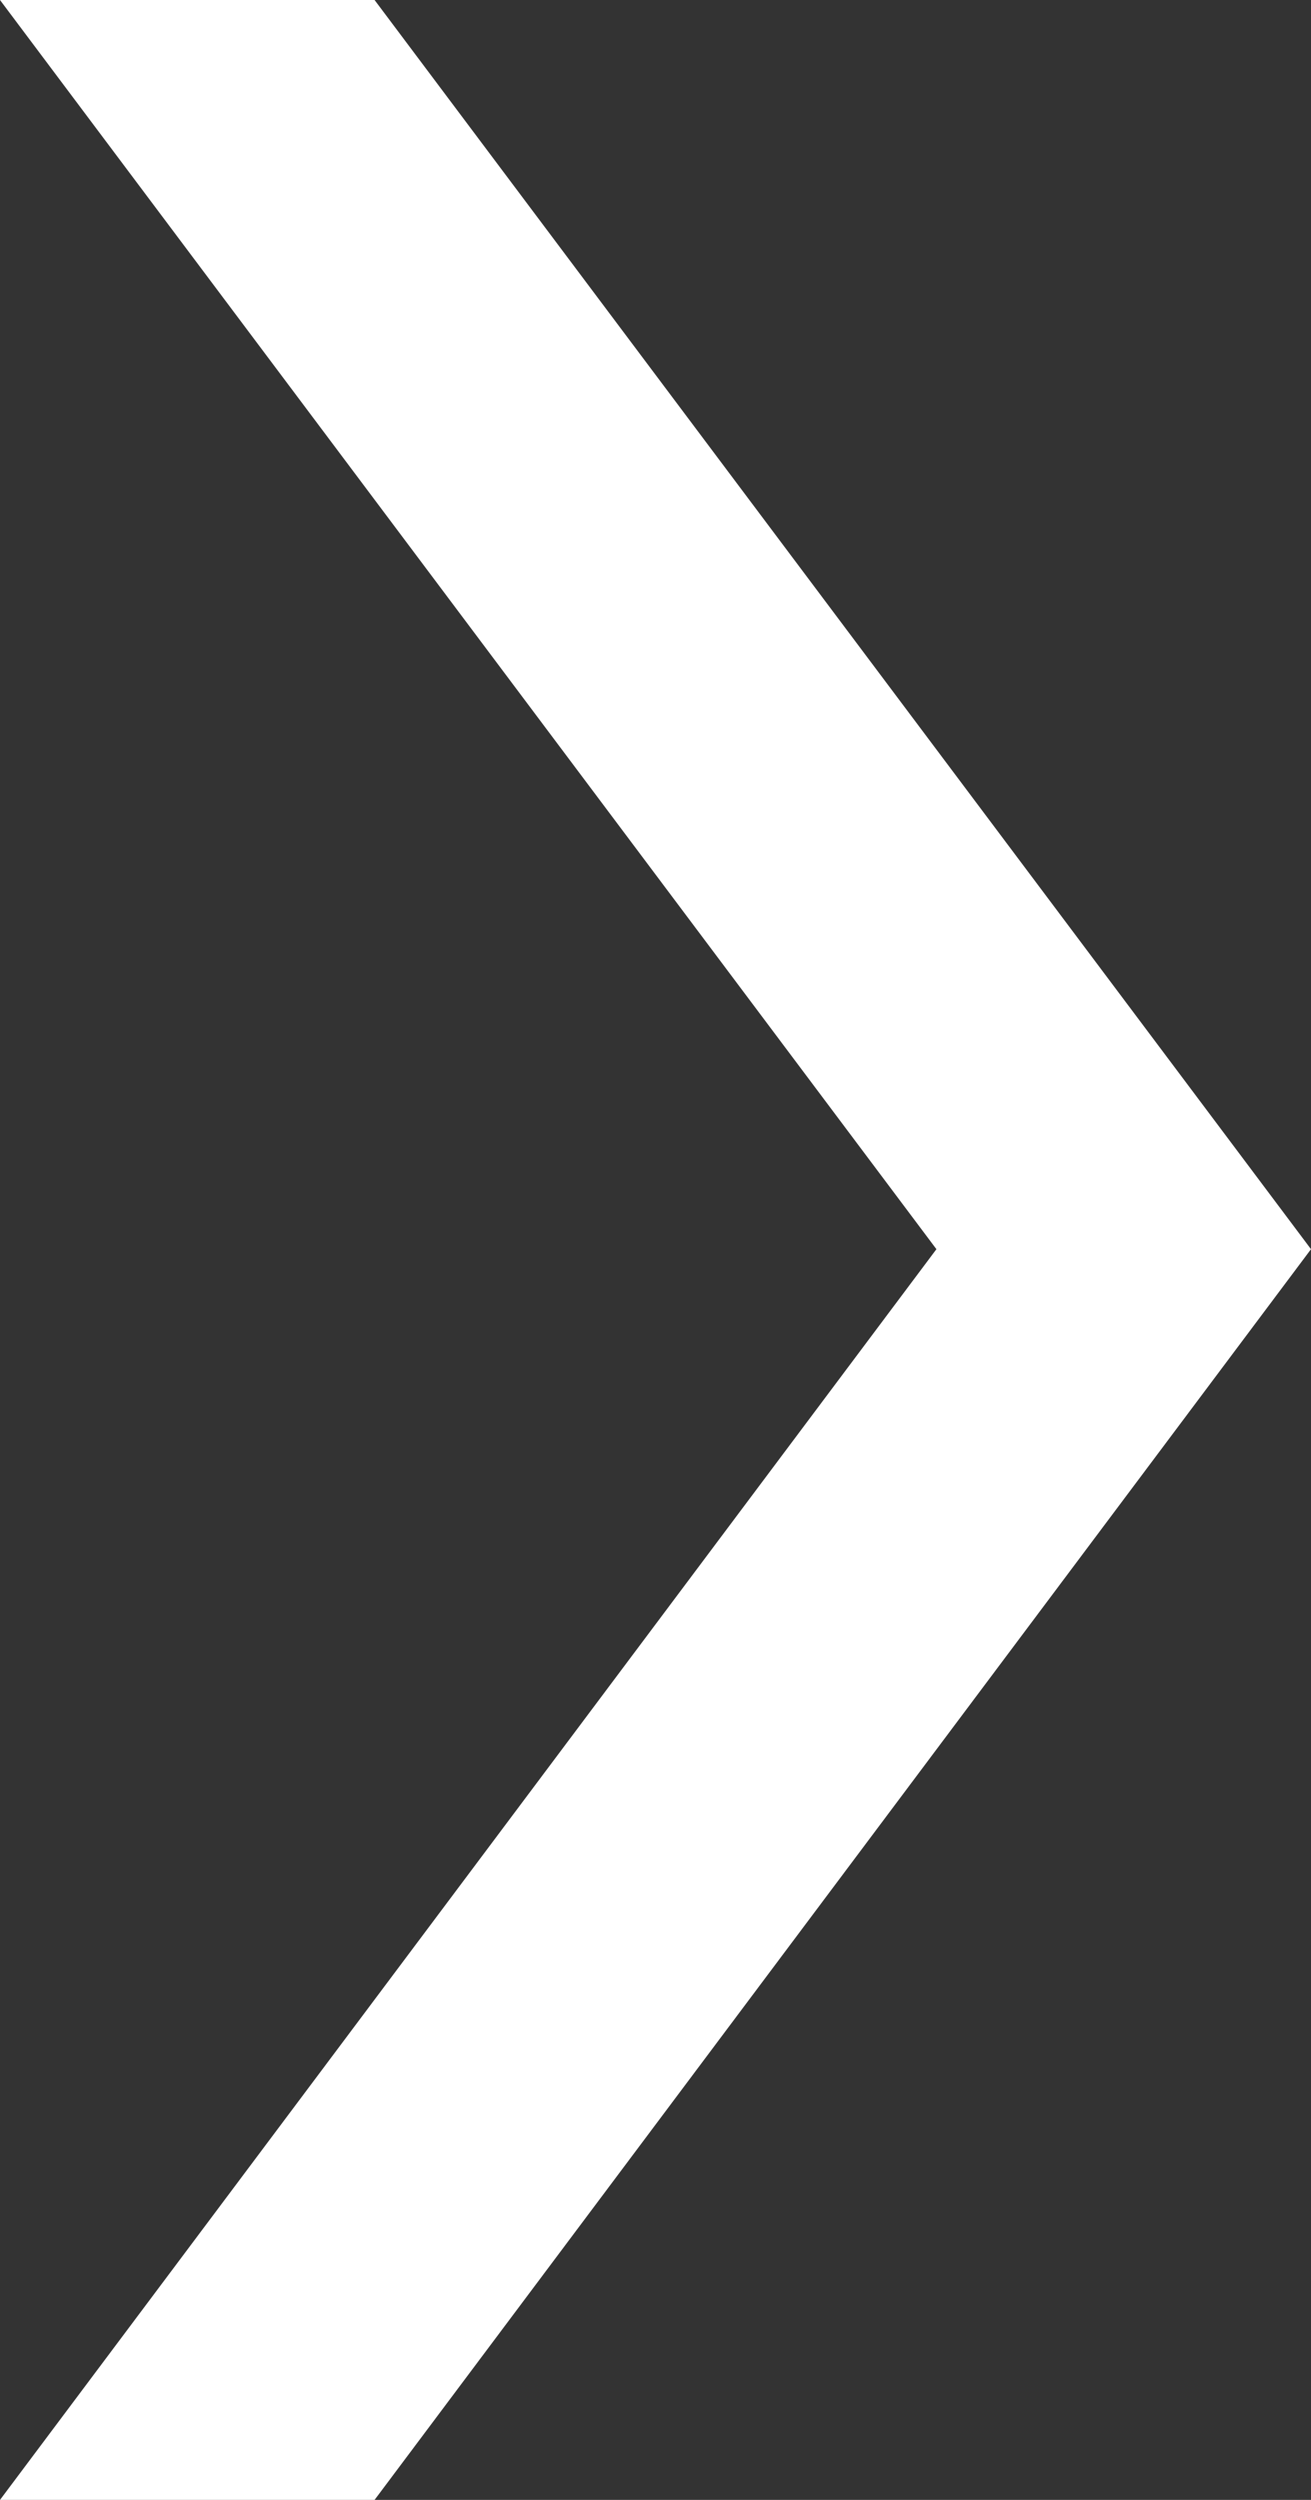<?xml version="1.0" encoding="UTF-8"?> <svg xmlns="http://www.w3.org/2000/svg" viewBox="0 0 8.61 16.41"><rect x="0" y="0" width="8.61" height="16.41" fill="#333333" stroke="none"/><g id="Layer_2" data-name="Layer 2"><g id="Layer_1-2" data-name="Layer 1"><polygon points="2.46 16.41 0 16.41 6.15 8.2 0 0 2.46 0 8.61 8.2 2.46 16.41" style="fill:#fff"></polygon></g></g></svg> 